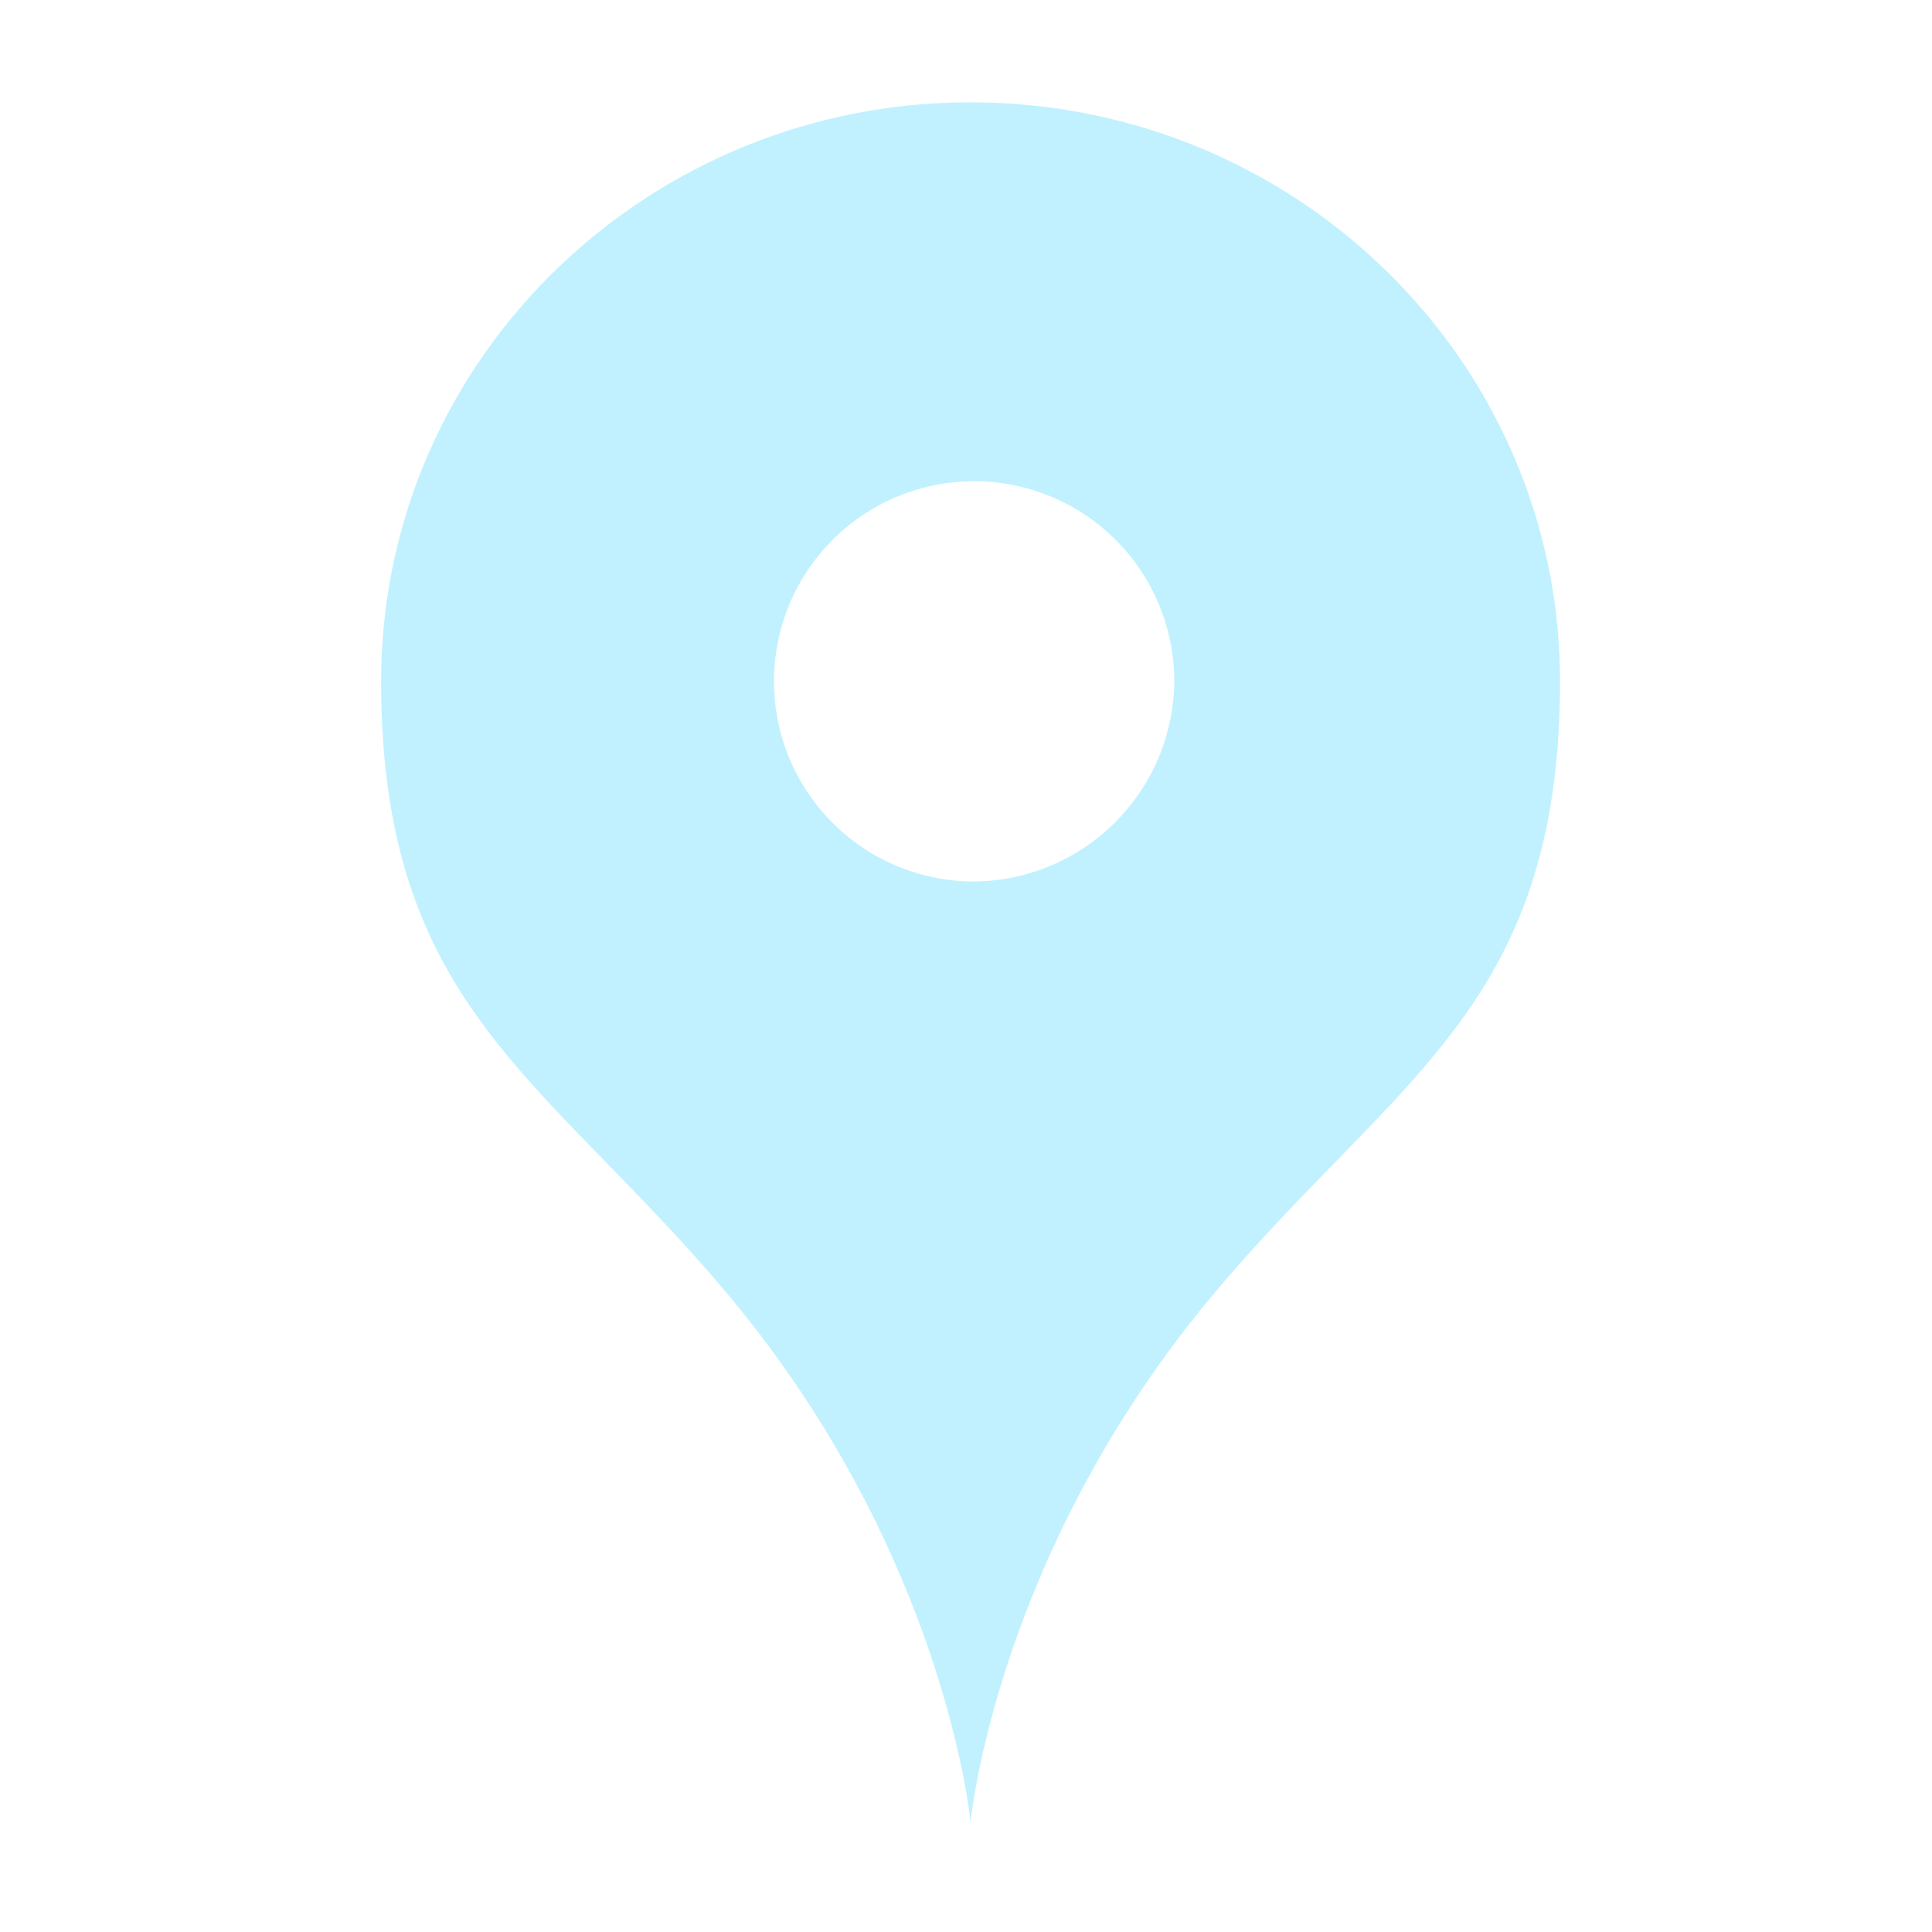 <svg xmlns="http://www.w3.org/2000/svg" xmlns:xlink="http://www.w3.org/1999/xlink" width="160" height="160" viewBox="0 0 160 160"><defs><clipPath id="b"><rect width="160" height="160"/></clipPath></defs><g id="a" clip-path="url(#b)"><g transform="translate(31.563 8.475)"><path d="M132.459,0C105.5,0,83.644,21.466,83.644,47.953c0,27.032,13.639,32.791,28.715,50.774,18.032,21.509,20.1,43.722,20.1,43.722s2.069-22.213,20.1-43.722c15.075-17.982,28.715-23.742,28.715-50.774C181.274,21.466,159.422,0,132.459,0Zm0,64.525a16.574,16.574,0,1,1,16.87-16.572A16.723,16.723,0,0,1,132.459,64.525Z" transform="translate(-83.644)" fill="#c1f1ff"/></g></g></svg>